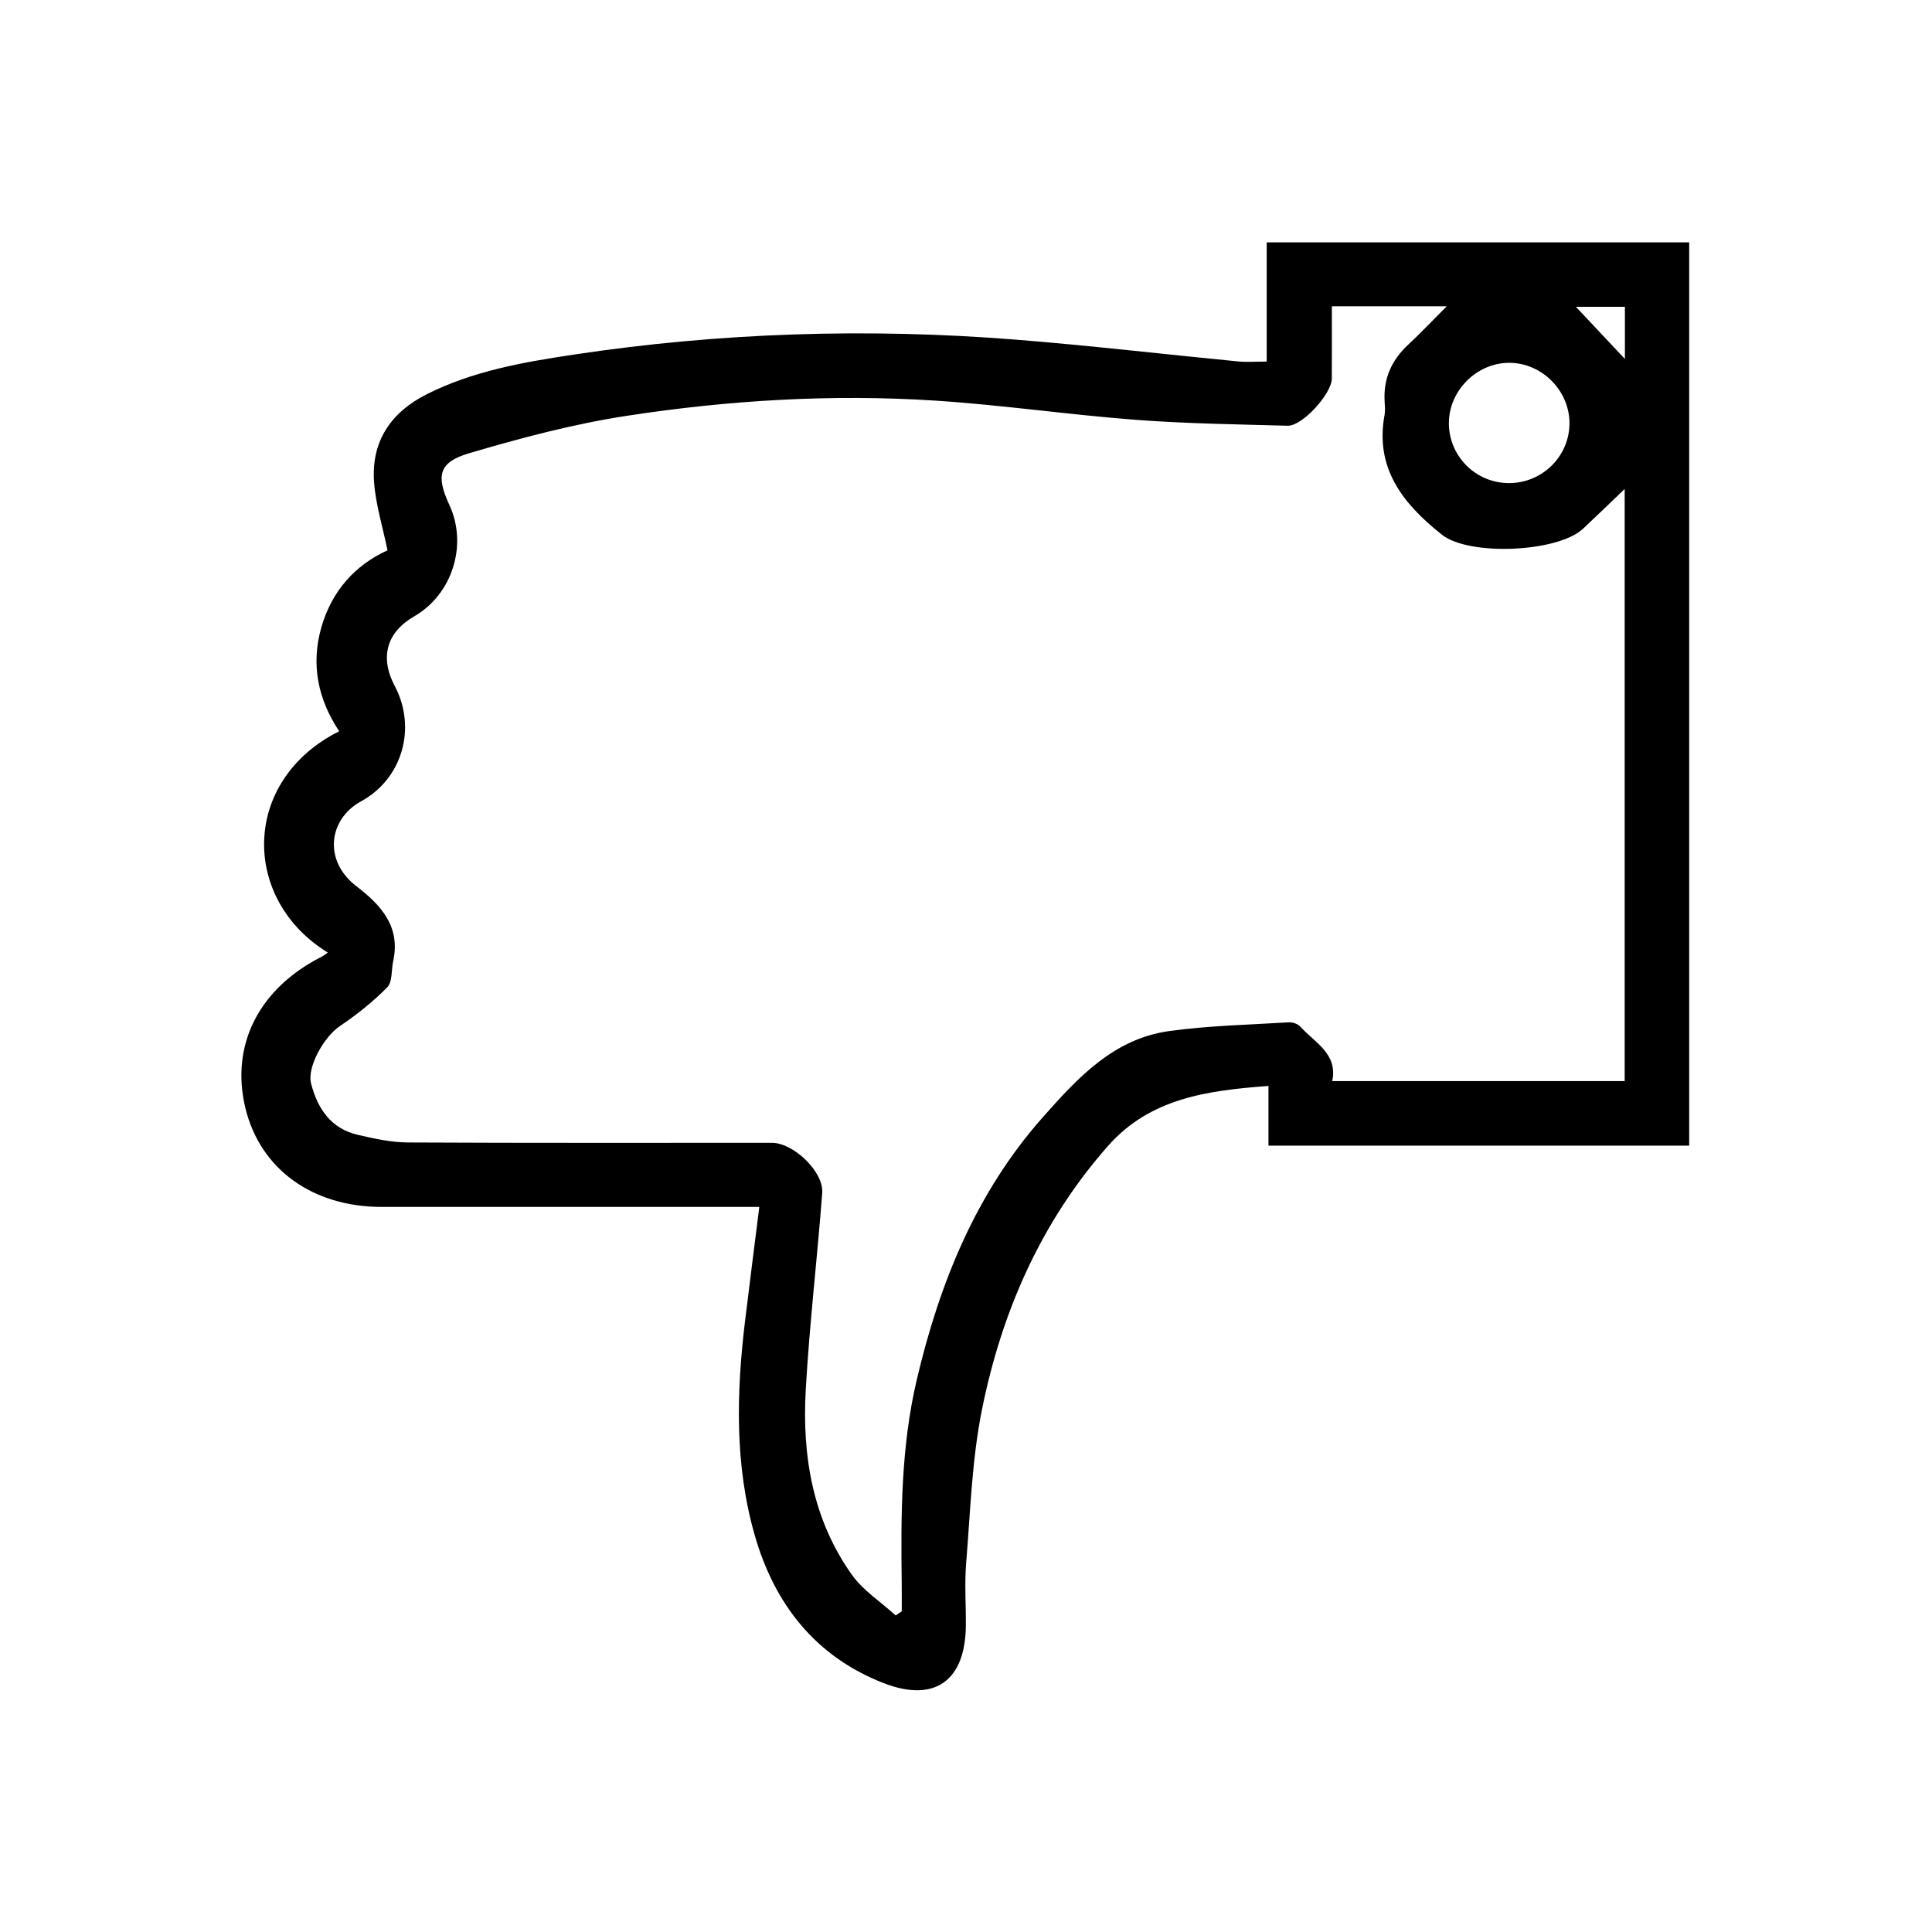<?xml version="1.0" encoding="utf-8"?>
<!-- Generated by IcoMoon.io -->
<!DOCTYPE svg PUBLIC "-//W3C//DTD SVG 1.1//EN" "http://www.w3.org/Graphics/SVG/1.1/DTD/svg11.dtd">
<svg version="1.1" xmlns="http://www.w3.org/2000/svg" xmlns:xlink="http://www.w3.org/1999/xlink" width="512" height="512" viewBox="0 0 512 512">
<g>
</g>
	<path d="M86.872 252.438c-23.033-14.128-22.954-45.646 3.019-58.65-5.642-8.461-7.545-17.695-4.73-27.537 2.763-9.663 8.985-16.533 17.533-20.408-1.284-6.277-3.137-12.145-3.564-18.114-0.77-10.749 4.427-18.458 13.993-23.267 12.234-6.15 25.538-8.476 38.859-10.48 38.847-5.847 77.897-7.092 117.041-3.989 19.739 1.565 39.418 3.883 59.131 5.794 2.307 0.224 4.654 0.030 7.533 0.030 0-10.463 0-20.855 0-31.588 37.588 0 74.629 0 111.965 0 0 79.732 0 159.426 0 239.372-37.104 0-74.026 0-111.496 0 0-5.029 0-10.092 0-15.816-16.194 1.207-31.344 3.223-42.538 15.914-17.749 20.123-28.179 43.961-33.396 69.91-2.67 13.283-3.063 27.043-4.179 40.611-0.448 5.463-0.045 10.99-0.079 16.488-0.092 14.629-8.184 20.639-21.834 15.316-18.013-7.021-28.886-20.914-34.113-39.154-5.367-18.729-4.866-37.855-2.545-56.992 1.181-9.738 2.43-19.469 3.752-30.031-2.131 0-3.863 0-5.595 0-31.489 0-62.977 0.002-94.466 0-18.379-0.002-32.241-10.061-36.135-26.211-4.018-16.664 3.555-31.662 20.234-40.111 0.551-0.275 1.032-0.692 1.61-1.087zM237.367 428.104c0.534-0.361 1.068-0.723 1.603-1.084 0-2.424 0.028-4.85-0.004-7.273-0.242-18.17-0.209-36.307 4.002-54.162 6.040-25.607 15.685-49.504 33.353-69.465 9.197-10.393 18.765-20.828 33.484-22.869 10.505-1.459 21.184-1.678 31.792-2.328 1.004-0.063 2.379 0.447 3.039 1.18 3.829 4.242 9.937 7.137 8.425 14.393 26.189 0 51.911 0 77.495 0 0-52.533 0-104.706 0-156.913-3.814 3.647-7.383 7.119-11.017 10.521-6.717 6.287-30.092 7.297-37.351 1.649-0.131-0.102-0.259-0.209-0.389-0.313-10.081-8.081-17.48-17.416-14.873-31.504 0.209-1.127 0.090-2.332 0.017-3.493-0.378-6.069 1.822-11.002 6.262-15.123 3.408-3.165 6.604-6.56 10.19-10.149-10.521 0-20.287 0-30.44 0 0 6.583 0.032 12.881-0.012 19.179-0.028 3.997-7.812 12.575-11.674 12.47-13.477-0.367-26.979-0.549-40.411-1.574-17.753-1.354-35.418-3.944-53.18-5.090-27.332-1.764-54.636-0.095-81.66 4.052-14.059 2.157-27.956 5.859-41.626 9.882-8.169 2.404-8.905 5.951-5.289 13.763 4.894 10.575 0.75 23.671-9.326 29.478-7.338 4.229-9.188 10.855-5.159 18.48 5.868 11.106 1.999 24.58-8.894 30.523-8.769 4.786-10.003 15.804-1.347 22.458 6.538 5.027 11.848 10.693 9.813 19.964-0.514 2.336-0.159 5.463-1.563 6.889-3.787 3.85-8.108 7.27-12.592 10.305-4.25 2.877-8.712 10.904-7.597 15.195 1.743 6.703 5.264 11.947 12.402 13.6 4.343 1.004 8.819 1.994 13.241 2.018 32.16 0.168 64.32 0.086 96.481 0.094 5.712 0.002 13.764 7.656 13.337 13.295-1.319 17.41-3.384 34.771-4.368 52.195-0.985 17.432 1.825 34.316 12.188 48.926 3.004 4.233 7.718 7.252 11.648 10.831zM399.727 128.028c8.759 0.096 16.005-6.85 16.198-15.528 0.196-8.791-7.226-16.372-16.005-16.35-8.578 0.023-15.904 7.336-15.953 15.926-0.050 8.715 7.005 15.856 15.76 15.952zM430.615 95.125c0-4.947 0-9.444 0-13.813-4.79 0-9.236 0-12.979 0 4.149 4.416 8.422 8.962 12.979 13.813z" fill="#000000" />
</svg>
